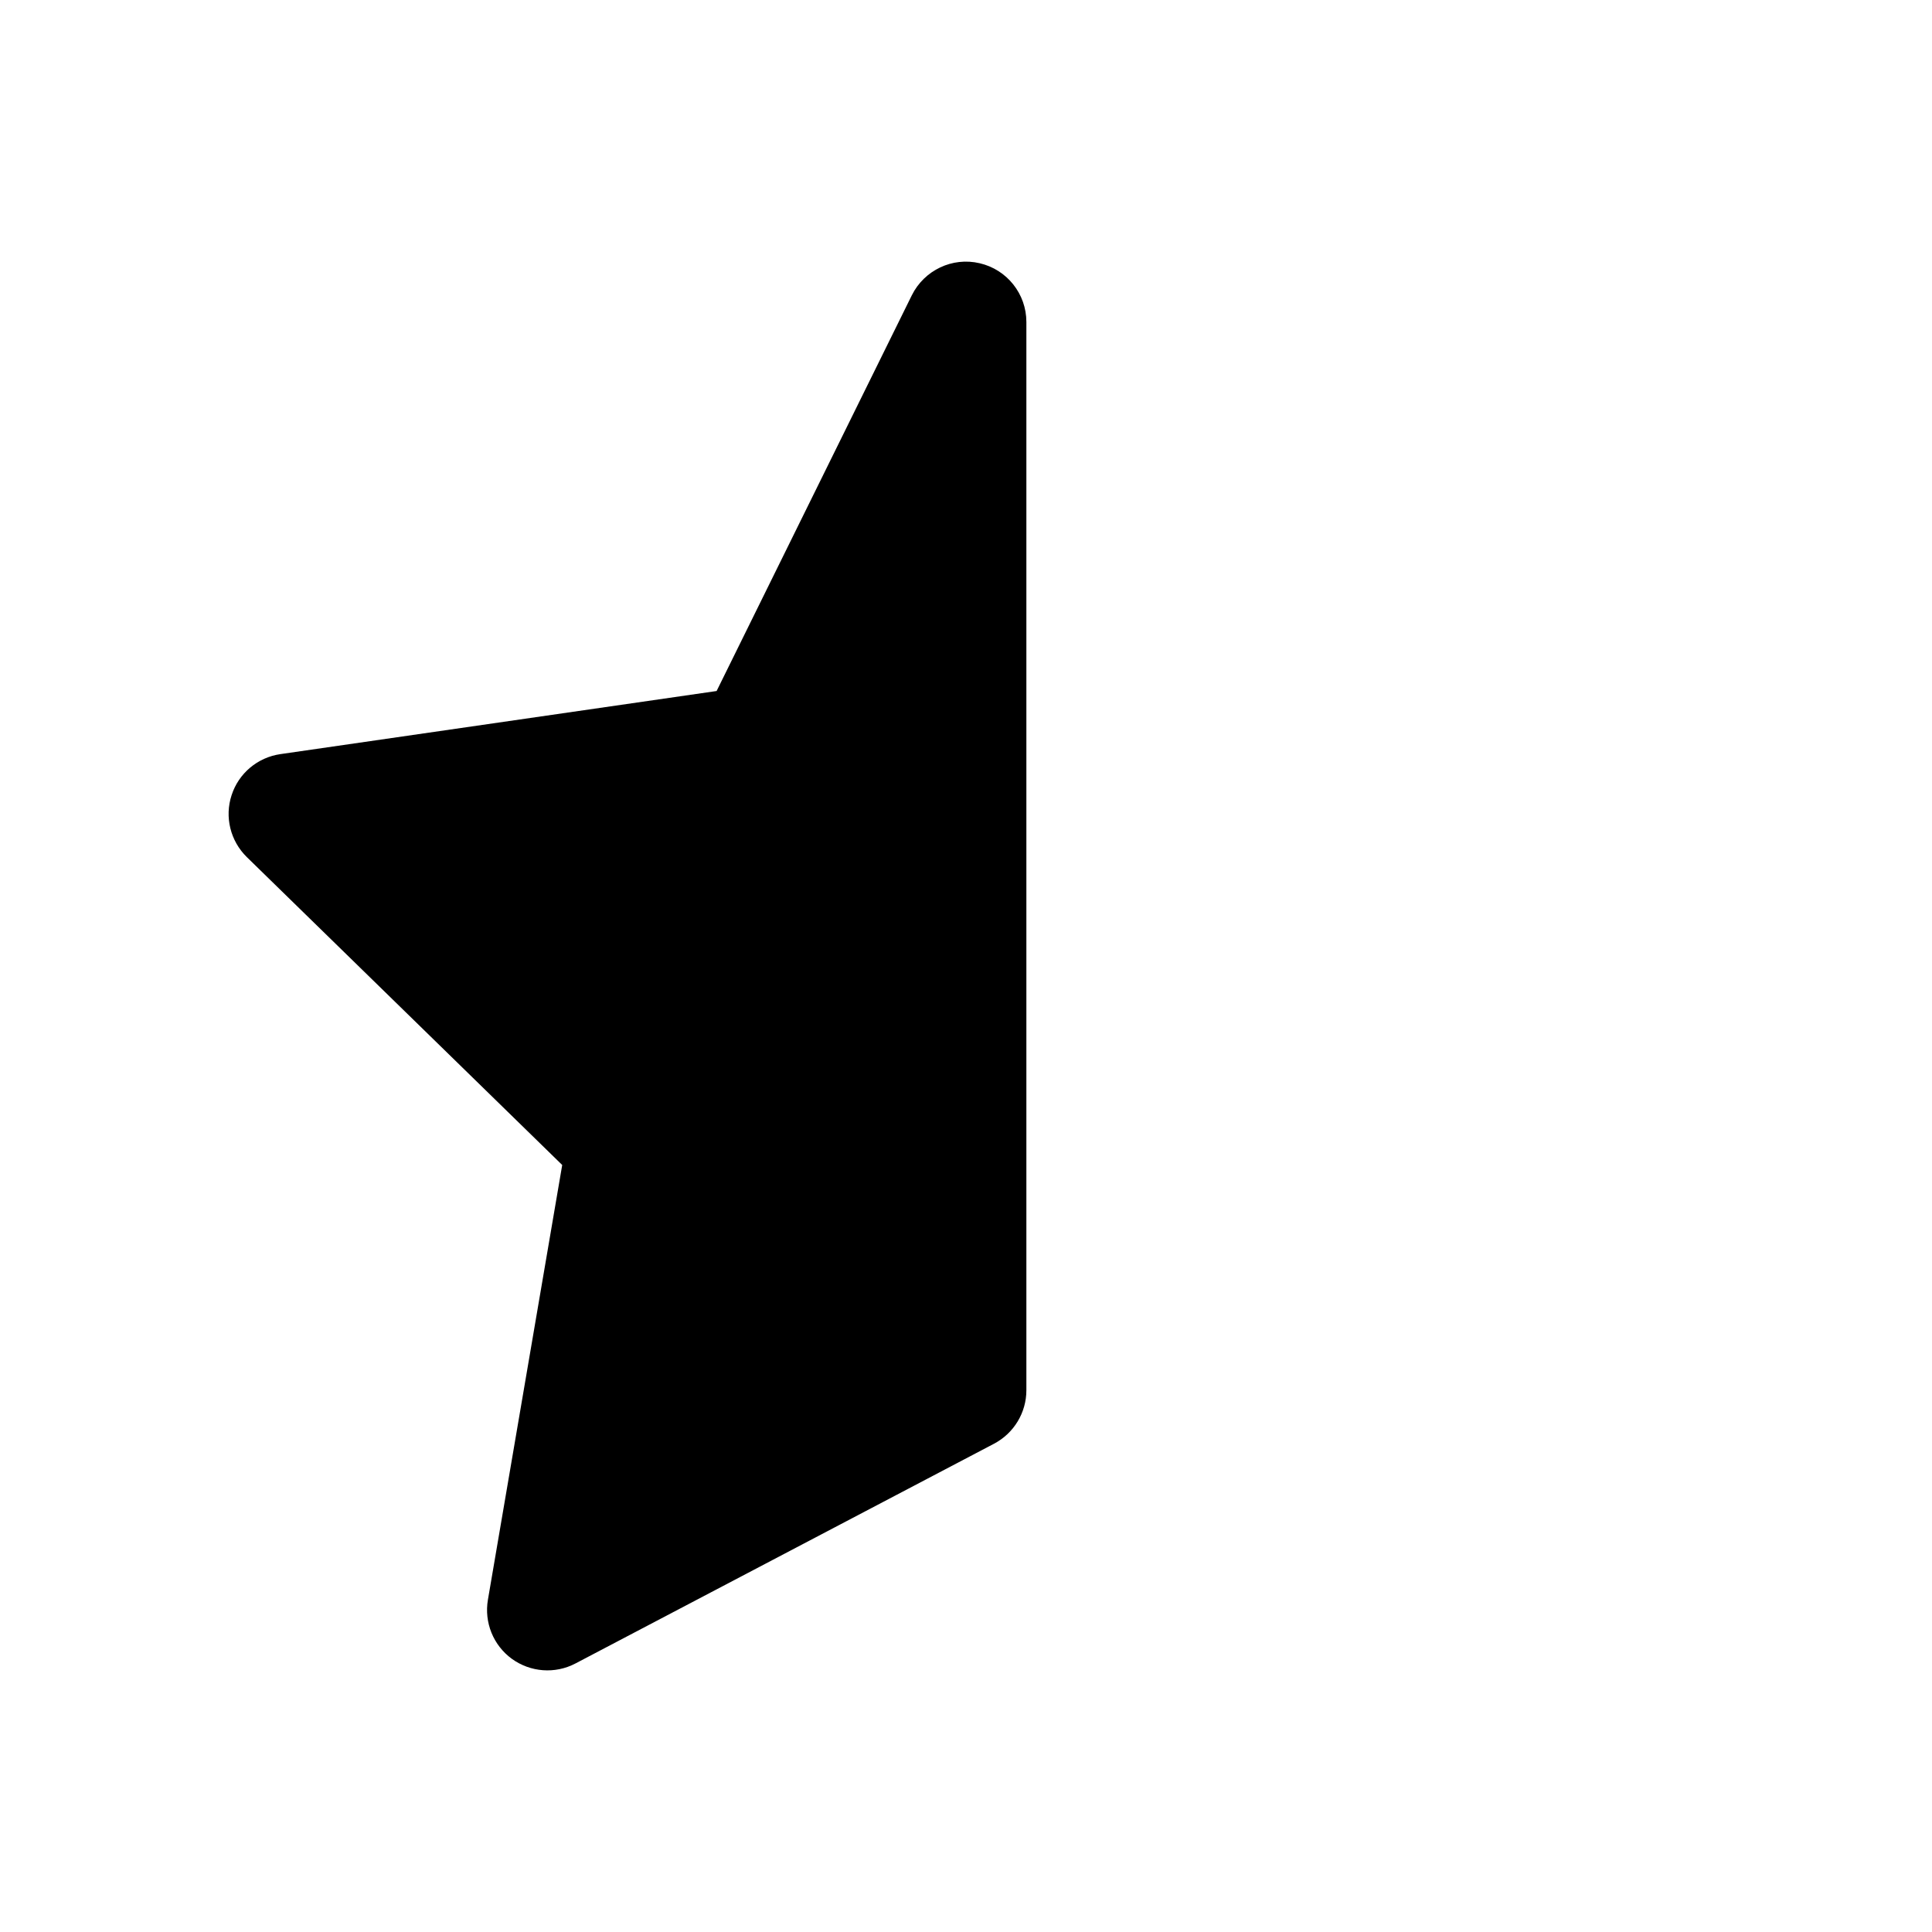 <svg width="24" height="24" viewBox="0 0 24 24" fill="none" xmlns="http://www.w3.org/2000/svg">
<path d="M12.75 4C12.75 3.651 12.51 3.349 12.17 3.27C11.831 3.19 11.482 3.356 11.327 3.668L8.902 8.584L3.483 9.368C3.2 9.409 2.965 9.606 2.877 9.878C2.788 10.149 2.862 10.447 3.066 10.647L6.984 14.472L6.061 19.873C6.013 20.155 6.128 20.439 6.359 20.607C6.59 20.774 6.896 20.797 7.149 20.664L12.349 17.934C12.595 17.804 12.75 17.549 12.75 17.27V4Z" fill="black"/>
</svg>
